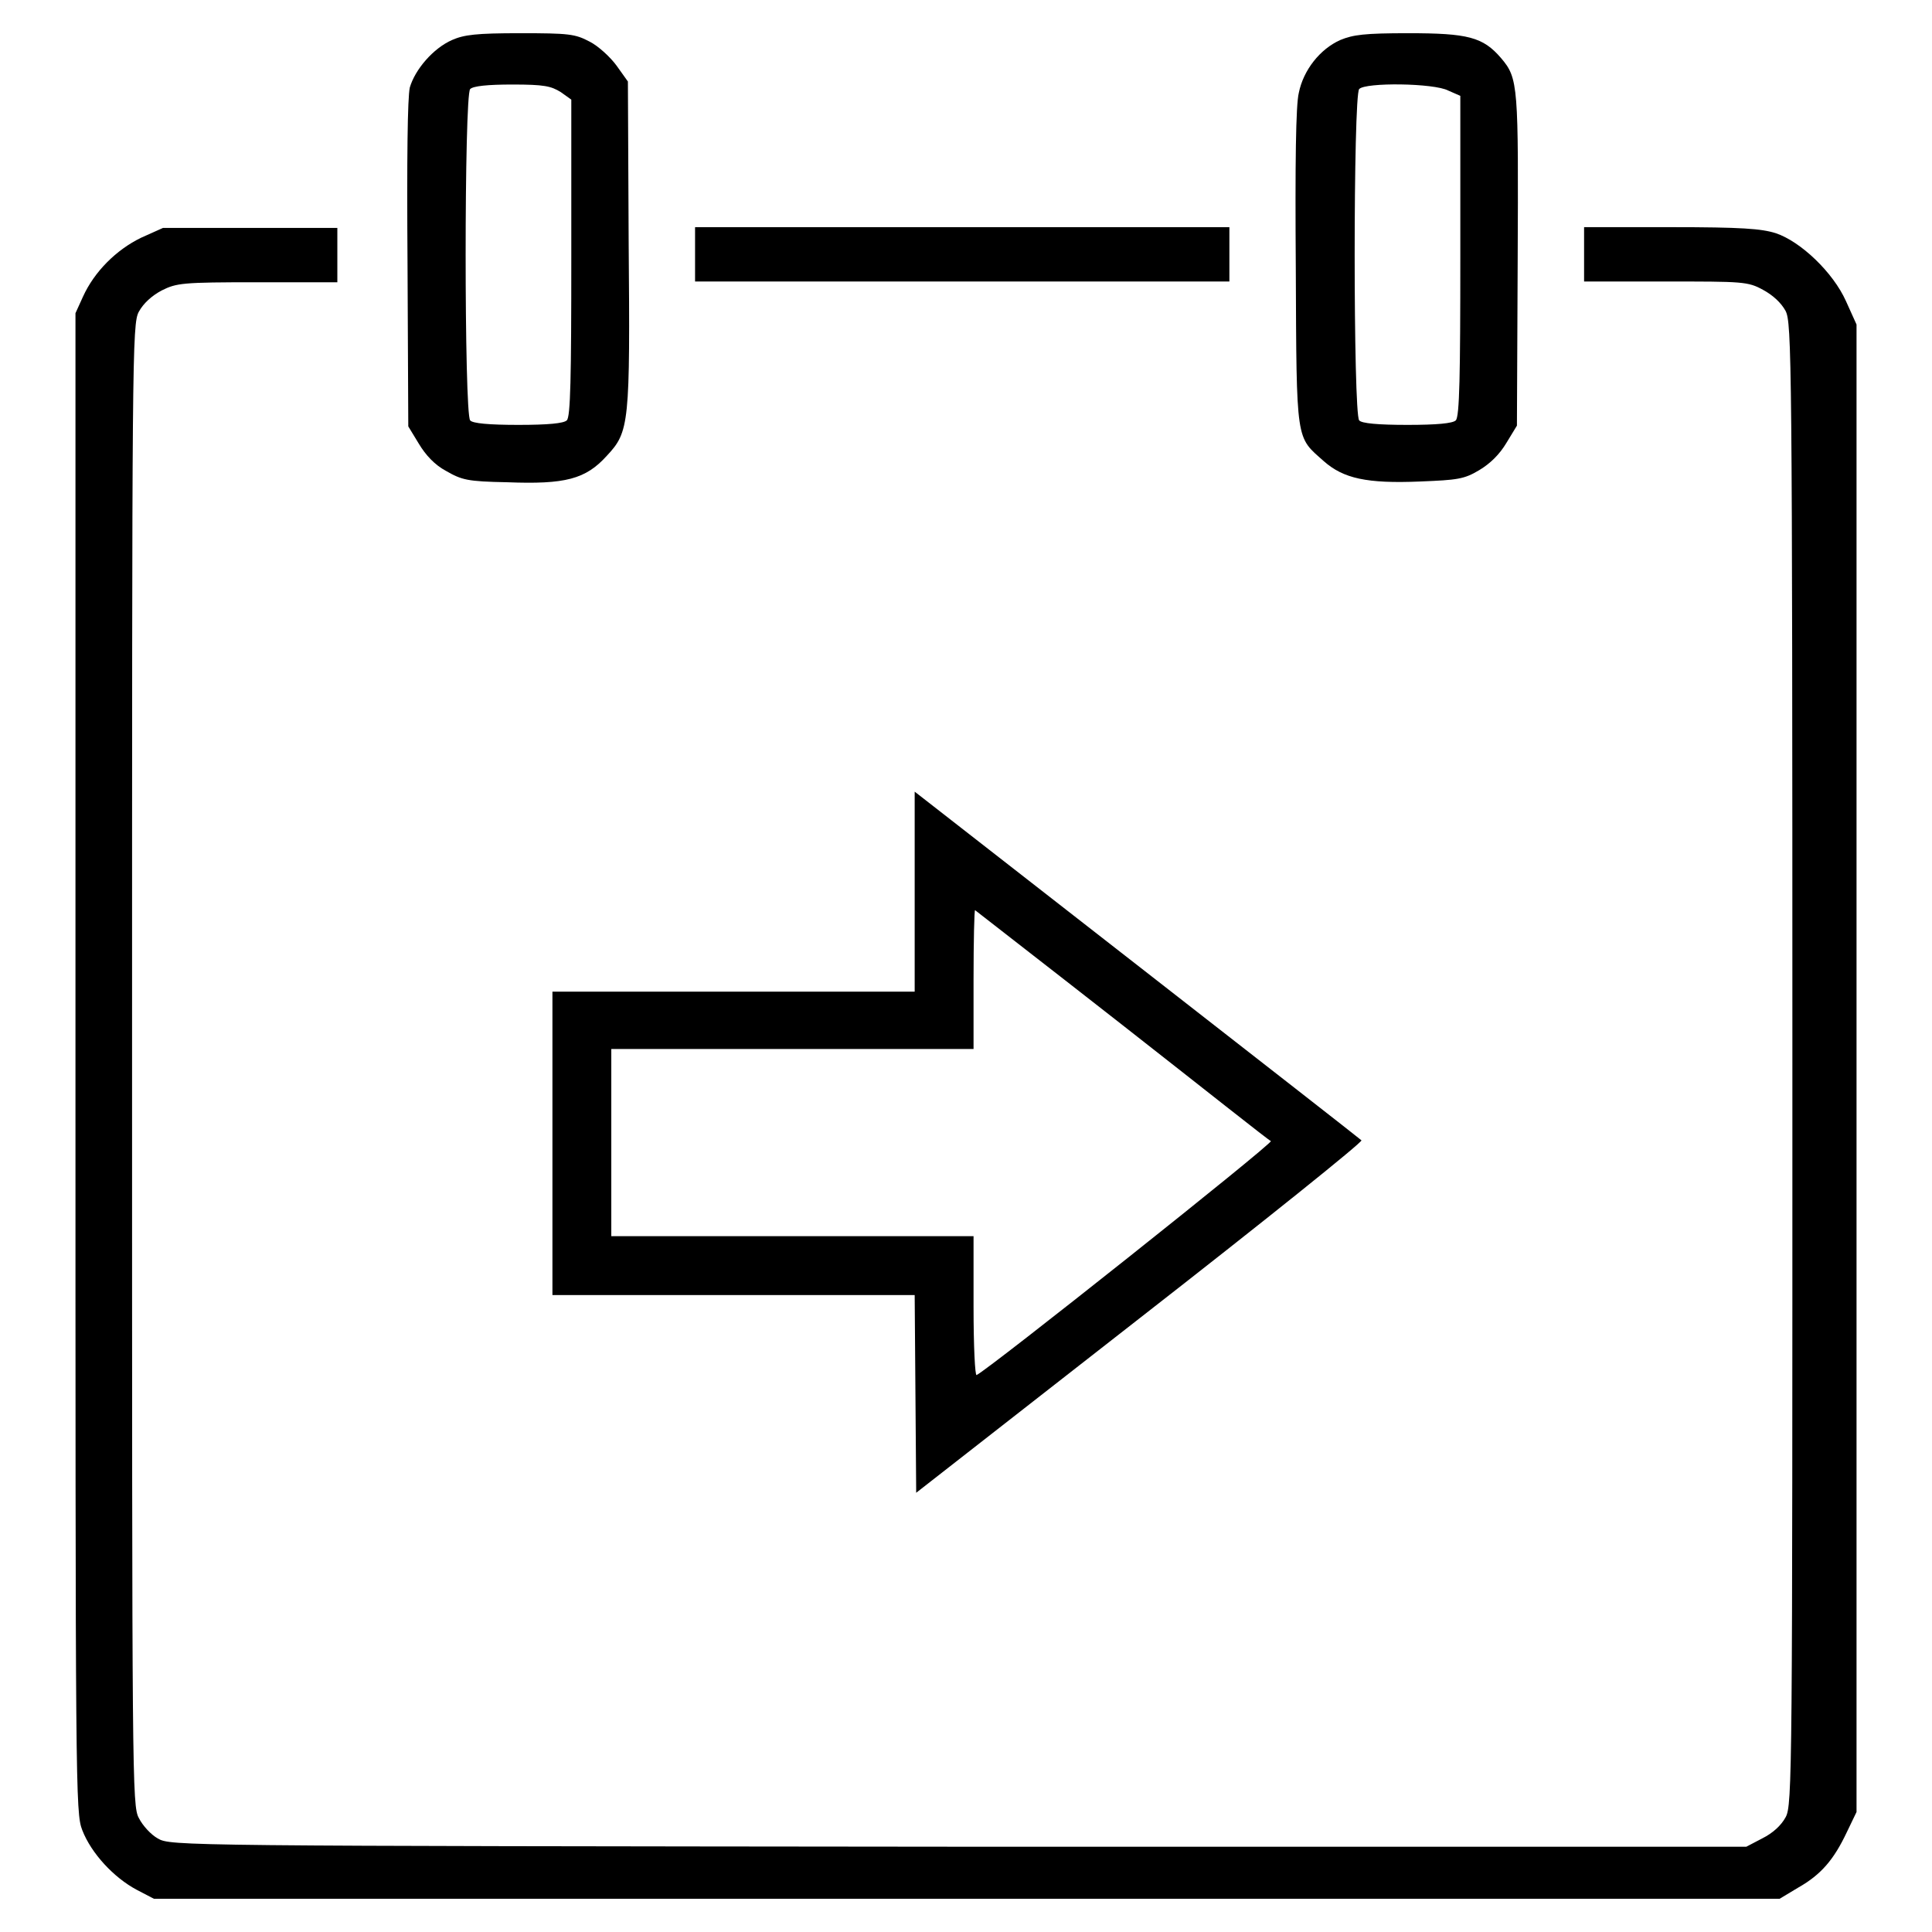 <?xml version="1.0" encoding="utf-8"?>
<!-- Svg Vector Icons : http://www.onlinewebfonts.com/icon -->
<!DOCTYPE svg PUBLIC "-//W3C//DTD SVG 1.1//EN" "http://www.w3.org/Graphics/SVG/1.1/DTD/svg11.dtd">
<svg version="1.1" xmlns="http://www.w3.org/2000/svg" xmlns:xlink="http://www.w3.org/1999/xlink" x="0px" y="0px" viewBox="0 0 256 256" enable-background="new 0 0 256 256" xml:space="preserve">
<g><g><g><path fill="#000000" d="M59.9,5.3c-2.5,1.1-4.9,3.9-5.6,6.3C54,13,53.9,20.8,54,35.1l0.1,21.4l1.4,2.3c0.9,1.5,2.1,2.8,3.6,3.6c2.1,1.2,2.8,1.4,8.1,1.5c7.7,0.3,10.4-0.4,13.2-3.5c3-3.2,3.1-4.2,2.9-28.5l-0.1-21.1l-1.5-2.1c-0.8-1.1-2.4-2.6-3.6-3.2c-1.9-1-2.7-1.1-9.2-1.1C63.1,4.4,61.5,4.6,59.9,5.3z M74.3,12.2l1.4,1v21c0,15.7-0.1,21.1-0.6,21.5c-0.4,0.4-2.5,0.6-6.4,0.6c-3.9,0-6.1-0.2-6.4-0.6c-0.8-0.8-0.8-43.1,0-43.9c0.4-0.4,2.3-0.6,5.6-0.6C72.1,11.2,73,11.4,74.3,12.2z"/><path fill="#000000" d="M177.6,5.3c-2.7,1.2-4.9,4-5.5,7c-0.4,1.6-0.5,9.3-0.4,23.3c0.1,23.3,0,22.2,3.7,25.5c2.6,2.3,5.7,3,12.8,2.7c4.9-0.2,5.8-0.3,7.8-1.5c1.5-0.9,2.7-2.1,3.6-3.6l1.4-2.3l0.1-21.8c0.1-23.3,0.1-24.2-2.2-26.9c-2.4-2.8-4.4-3.3-12.3-3.3C180.8,4.4,179.3,4.6,177.6,5.3z M191.9,12l1.6,0.7v21.2c0,15.8-0.1,21.3-0.6,21.8c-0.4,0.4-2.5,0.6-6.4,0.6c-3.9,0-6.1-0.2-6.4-0.6c-0.8-0.8-0.8-43.1,0-43.9C180.9,10.9,190,11,191.9,12z"/><path fill="#000000" d="M18.7,31.5c-3.3,1.6-6.2,4.5-7.7,7.8l-1,2.2v99.3c0,96.5,0,99.4,0.9,101.7c1.2,3.1,4.2,6.3,7.2,7.9l2.3,1.2h107.7h107.7l2.5-1.5c3-1.7,4.7-3.7,6.4-7.3l1.3-2.7v-98.6V43l-1.4-3.1c-1.7-3.8-6-7.9-9.3-9c-1.9-0.6-4.5-0.8-13.9-0.8h-11.5v3.6v3.6h10.8c10.2,0,10.9,0,12.9,1.1c1.3,0.7,2.4,1.7,3,2.8c0.8,1.6,0.9,5.8,0.9,99.8s0,98.2-0.9,99.8c-0.6,1.1-1.7,2.1-3.1,2.8l-2.1,1.1L127,244.7c-103.5-0.1-104.4-0.1-106.1-1.1c-0.9-0.5-2-1.7-2.5-2.7c-0.9-1.6-0.9-5-0.9-99.8c0-94.1,0-98.2,0.9-99.8c0.6-1.1,1.7-2.1,3-2.8c2-1,2.7-1.1,12.7-1.1h10.6v-3.6v-3.6H33.2H21.6L18.7,31.5z"/><path fill="#000000" d="M92.1,33.7v3.6h35.4h35.4v-3.6v-3.6h-35.4H92.1V33.7z"/><path fill="#000000" d="M121.2,118.3v13.1h-24h-24v20.1v20.1h24h24l0.1,13.1l0.1,13.1l29.7-23.2c16.3-12.7,29.5-23.3,29.3-23.5c-0.4-0.4-54.6-42.6-57.4-44.8l-1.8-1.4V118.3z M148.7,135.8c10.6,8.3,19.4,15.3,19.7,15.4c0.3,0.3-37.7,30.5-39,31c-0.2,0.1-0.4-3.7-0.4-9.1v-9.3h-24H81v-12.4v-12.4h24h24v-9.2c0-5.1,0.1-9.2,0.2-9.2C129.3,120.7,138.1,127.5,148.7,135.8z"/></g></g></g>
</svg>
